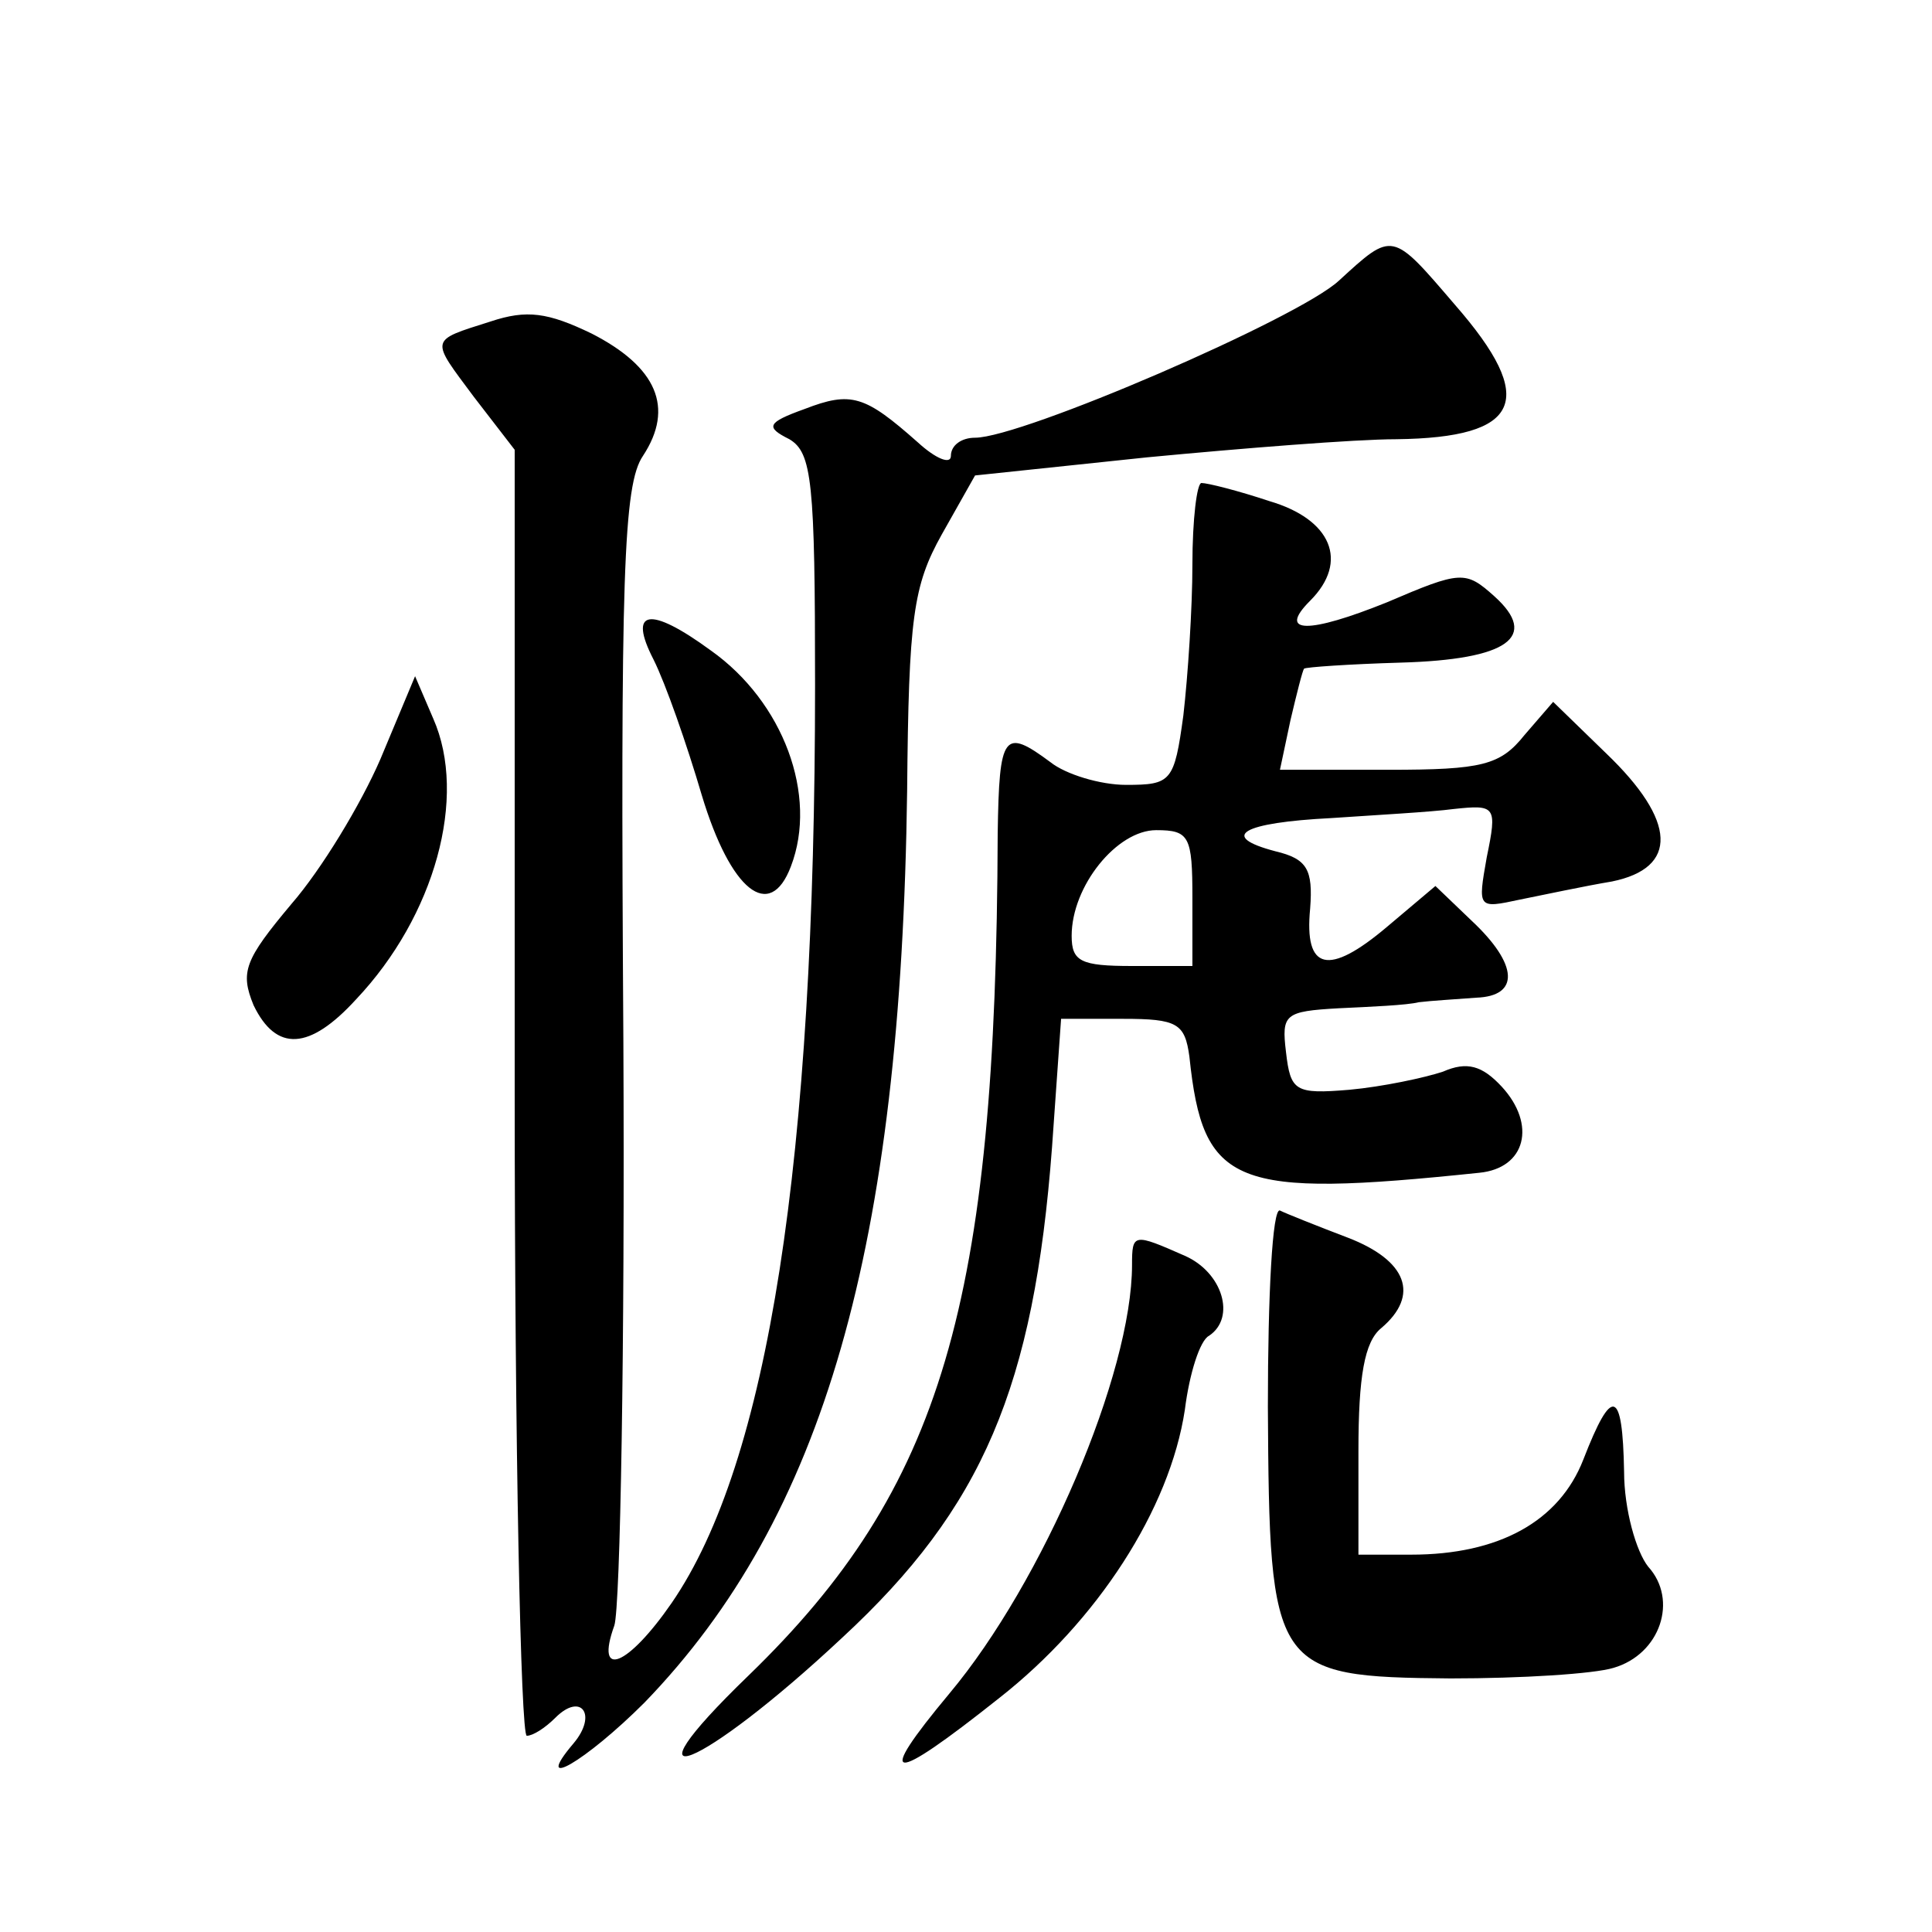 <?xml version="1.0" standalone="no"?>
<!DOCTYPE svg PUBLIC "-//W3C//DTD SVG 20010904//EN"
 "http://www.w3.org/TR/2001/REC-SVG-20010904/DTD/svg10.dtd">
<svg version="1.0" xmlns="http://www.w3.org/2000/svg"
 width="128pt" height="128pt" viewBox="0 0 128 128"
 preserveAspectRatio="xMidYMid meet">
<g transform="translate(0,128) scale(0.1,-0.1)"
fill="#0" stroke="none">
<path d="M887 1094 c-27 -25 -210 -104 -241 -104 -9 0 -16 -5 -16 -12 0 -6 -10
-2 -22 9 -35 31 -44 34 -75 22 -25 -9 -26 -12 -10 -20 15 -9 17 -28 17 -163 0 -315
-31 -515 -95 -608 -29 -42 -51 -51 -38 -15 4 12 7 186 6 387 -2 309 0 369 13 388
21 32 9 59 -34 81 -29 14 -43 16 -67 8 -41 -13 -40 -11 -11 -50 l27 -35 0 -426
c0 -234 4 -426 8 -426 4 0 12 5 19 12 17 17 28 2 12 -17 -28 -33 8 -12 47 27 119
123 170 302 174 604 1 115 4 136 23 170 l22 39 114 12 c63 6 138 12 165 12 83 1
94 26 39 89 -42 49 -41 49 -77 16z M790 906 c0 -29 -3 -74 -6 -100 -6 -44 -8 -46
-38 -46 -17 0 -40 7 -50 15 -31 23 -34 19 -35 -47 -1 -312 -37 -434 -165 -558 -88
-85 -32 -63 62 25 93 86 127 166 139 325 l6 85 41 0 c36 0 41 -3 44 -25 9 -86 29
-94 192 -77 31 3 38 32 15 57 -13 14 -23 17 -39 10 -12 -4 -40 -10 -62 -12 -36
-3 -39 -1 -42 25 -3 25 -1 27 35 29 21 1 45 2 53 4 8 1 25 2 38 3 29 1 28 22 -3
51 l-24 23 -32 -27 c-39 -33 -55 -29 -51 12 2 26 -2 33 -23 38 -38 10 -22 19 37
22 29 2 66 4 81 6 28 3 29 2 22 -32 -6 -34 -6 -34 22 -28 15 3 43 9 61 12 44 9
43 40 -4 85 l-35 34 -19 -22 c-16 -20 -28 -23 -90 -23 l-72 0 7 33 c4 17 8 33 9
34 1 1 30 3 64 4 71 2 92 17 62 44 -19 17 -22 17 -71 -4 -52 -21 -73 -21 -51 1
26 26 14 54 -27 66 -21 7 -41 12 -45 12 -3 0 -6 -24 -6 -54z m0 -221 l0 -45 -40
0 c-34 0 -40 3 -40 20 0 33 30 70 56 70 22 0 24 -4 24 -45z M433 843 c8 -16 22
-56 32 -90 19 -63 45 -84 59 -47 18 47 -5 109 -53 143 -41 30 -55 27 -38 -6z M252
777 c-13 -30 -39 -73 -59 -96 -31 -37 -34 -45 -25 -67 15 -31 37 -30 68 4 52 55
74 134 51 186 l-12 28 -23 -55z M840 348 c1 -175 3 -179 121 -180 47 0 95 3 108
7 31 9 43 45 23 67 -8 10 -16 38 -16 63 -1 55 -8 57 -27 8 -16 -41 -56 -63 -114
-63 l-35 0 0 69 c0 49 4 72 15 81 26 22 17 45 -22 60 -21 8 -41 16 -45 18 -5 2
-8 -56 -8 -130z M750 442 c0 -72 -59 -210 -121 -284 -50 -60 -40 -61 33 -3 65 51
113 125 123 191 3 24 10 46 16 49 18 12 9 42 -16 53 -34 15 -35 15 -35 -6z"/>
</g>
</svg>

